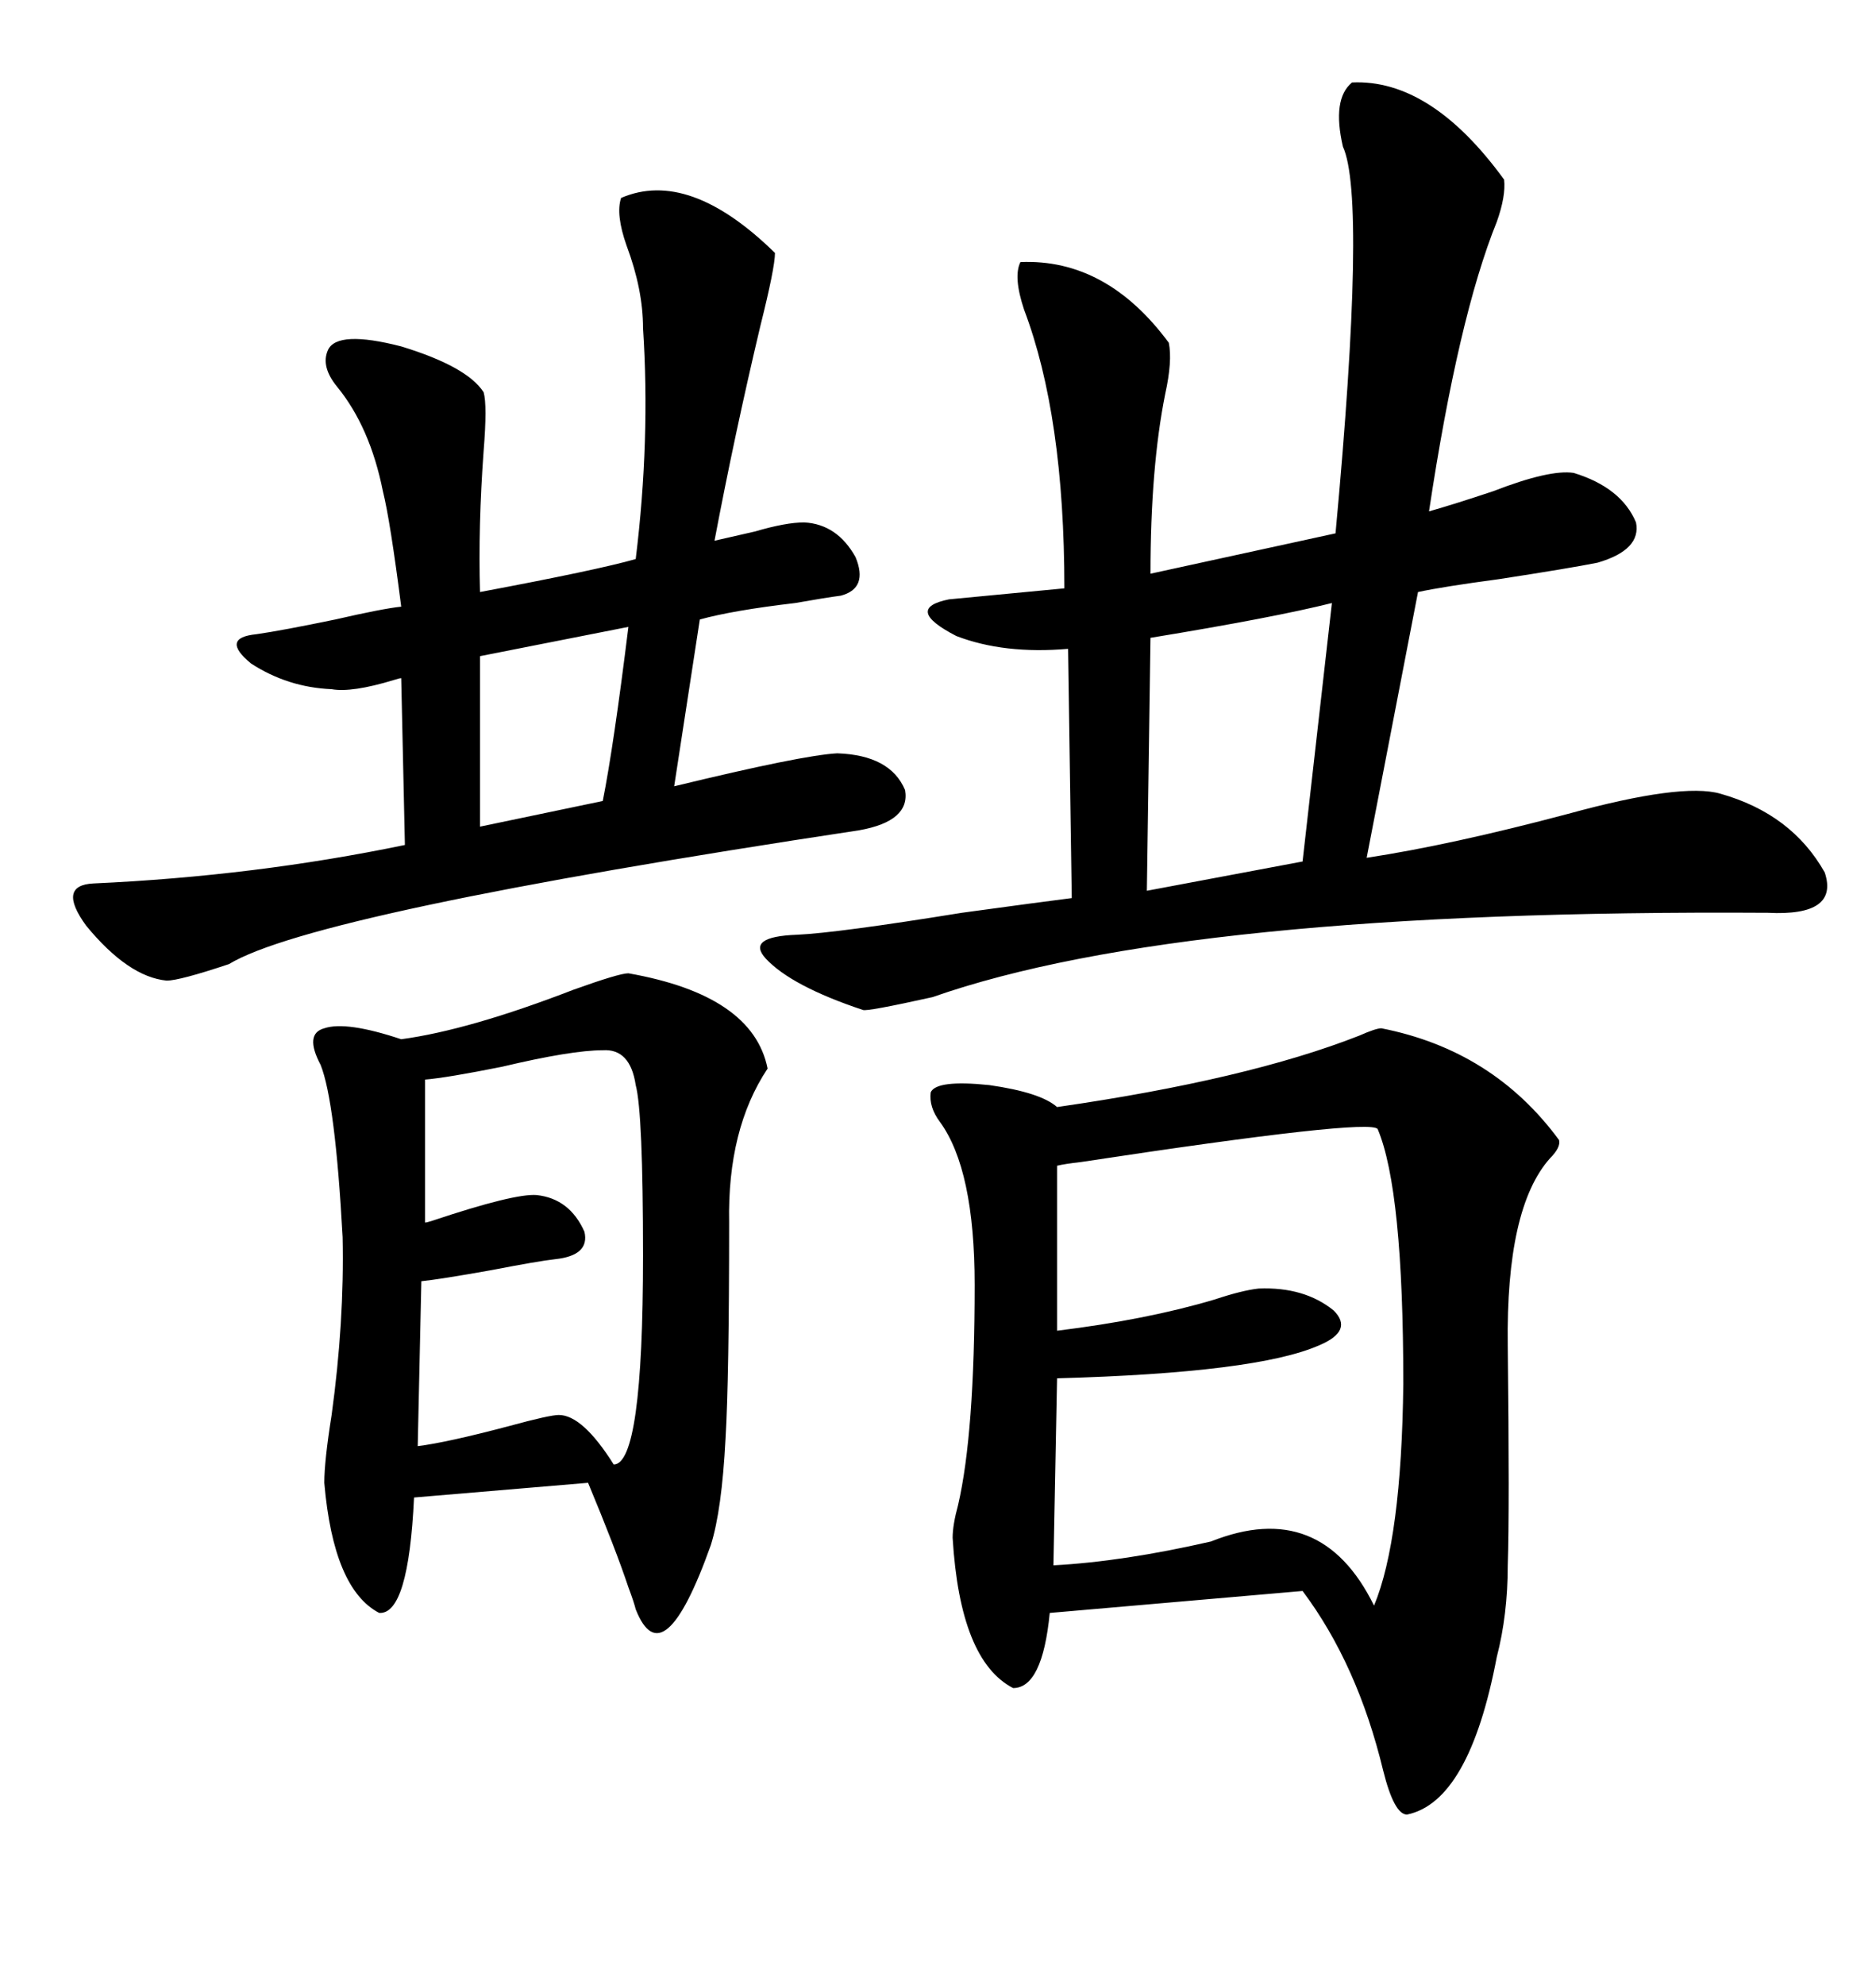 <svg xmlns="http://www.w3.org/2000/svg" xmlns:xlink="http://www.w3.org/1999/xlink" width="300" height="317.285"><path d="M220.90 164.36L220.90 164.36Q238.77 167.87 249.32 182.23L249.32 182.23Q249.61 183.40 247.85 185.16L247.85 185.16Q240.82 193.07 241.11 215.04L241.11 215.04Q241.41 241.41 241.11 250.20L241.11 250.20Q241.11 258.11 239.36 264.84L239.36 264.84Q234.96 287.99 225 290.04L225 290.04Q222.95 290.04 221.19 283.01L221.19 283.01Q217.09 266.02 208.30 254.30L208.30 254.30L167.87 257.81Q166.70 269.82 162.01 269.82L162.01 269.82Q153.52 265.43 152.34 245.80L152.34 245.80Q152.34 243.75 153.22 240.53L153.22 240.53Q155.86 229.10 155.86 205.37L155.86 205.37Q155.86 186.91 150.29 179.30L150.29 179.30Q148.54 176.95 148.83 174.61L148.83 174.61Q149.71 172.56 158.20 173.44L158.20 173.44Q166.41 174.61 169.04 176.95L169.04 176.95Q199.51 172.56 217.38 165.53L217.38 165.53Q220.02 164.36 220.90 164.36ZM216.21 13.18L216.21 13.18Q228.81 12.60 240.53 28.71L240.53 28.71Q240.82 31.35 239.36 35.45L239.36 35.45Q233.20 50.68 228.52 81.74L228.52 81.74Q232.62 80.57 238.77 78.52L238.77 78.52Q247.85 75 251.66 75.59L251.66 75.59Q259.28 77.93 261.62 83.50L261.62 83.50Q262.50 87.89 255.47 89.94L255.47 89.94Q251.07 90.82 239.65 92.58L239.65 92.58Q230.86 93.75 226.76 94.63L226.76 94.63L218.55 137.11Q232.03 135.06 250.78 130.08L250.78 130.08Q268.95 125.10 275.10 126.86L275.10 126.86Q286.52 130.08 291.80 139.45L291.80 139.45Q294.14 146.48 282.71 145.90L282.71 145.90Q189.26 145.31 149.12 159.38L149.12 159.38Q138.57 161.72 137.99 161.43L137.99 161.43Q126.56 157.62 122.46 153.22L122.46 153.22Q119.24 149.71 127.44 149.41L127.44 149.41Q133.89 149.12 153.81 145.90L153.81 145.90Q166.70 144.14 171.39 143.55L171.39 143.55L170.80 103.71Q160.55 104.59 152.93 101.66L152.93 101.66Q144.43 97.27 151.76 95.80L151.76 95.80Q157.91 95.21 170.21 94.04L170.21 94.04Q170.21 66.50 163.77 49.51L163.77 49.51Q162.01 44.24 163.18 41.89L163.18 41.89Q176.95 41.31 186.91 54.79L186.91 54.79Q187.50 57.71 186.33 62.99L186.33 62.99Q183.98 74.71 183.98 91.70L183.98 91.70L213.57 85.25Q218.55 31.64 214.75 23.44L214.75 23.44Q212.99 15.82 216.21 13.18ZM100.49 155.57L100.49 155.57Q120.41 159.08 122.75 170.80L122.75 170.80Q116.31 180.47 116.60 195.41L116.60 195.41Q116.60 220.31 116.02 229.98L116.02 229.98Q115.43 241.41 113.67 246.97L113.67 246.97Q106.05 268.36 101.66 257.23L101.66 257.23Q101.37 256.05 100.49 253.71L100.49 253.71Q98.44 247.56 94.04 237.01L94.04 237.01L66.21 239.36Q65.33 258.11 60.64 257.81L60.64 257.81Q53.32 254.00 51.86 237.01L51.86 237.01Q51.86 233.50 53.03 226.17L53.03 226.17Q55.08 211.23 54.79 197.75L54.79 197.75Q53.61 176.07 51.27 170.21L51.27 170.21Q48.63 165.23 51.86 164.36L51.86 164.36Q55.37 163.18 64.16 166.11L64.16 166.11Q75 164.65 91.70 158.20L91.70 158.20Q99.02 155.57 100.49 155.57ZM99.32 31.64L99.32 31.64Q110.16 26.95 123.93 40.43L123.93 40.43Q123.93 42.77 121.58 52.15L121.58 52.15Q117.48 69.43 114.26 86.43L114.26 86.43Q116.89 85.84 120.70 84.96L120.70 84.96Q125.68 83.50 128.61 83.50L128.61 83.50Q133.89 83.79 136.82 89.06L136.82 89.06Q138.87 94.04 134.47 95.21L134.47 95.21Q132.13 95.51 127.15 96.39L127.15 96.39Q117.19 97.56 111.91 99.02L111.91 99.02L107.81 125.68Q128.32 120.70 133.89 120.41L133.89 120.41Q142.38 120.70 144.73 126.27L144.73 126.27Q145.61 131.25 137.40 132.71L137.40 132.71Q50.10 145.90 36.62 154.10L36.62 154.10Q28.71 156.74 26.66 156.74L26.66 156.74Q20.51 156.15 13.77 147.95L13.77 147.95Q9.08 141.50 14.94 141.21L14.94 141.21Q40.72 140.04 64.75 135.06L64.75 135.06L64.16 108.40Q63.87 108.40 62.99 108.69L62.99 108.69Q56.25 110.74 53.03 110.16L53.03 110.16Q46.00 109.86 40.14 106.05L40.14 106.05Q35.16 101.95 41.02 101.37L41.02 101.37Q45.12 100.78 53.61 99.02L53.61 99.02Q61.23 97.27 64.16 96.97L64.16 96.97Q62.40 83.20 61.23 78.52L61.23 78.52Q59.18 68.26 53.91 61.82L53.91 61.82Q51.27 58.59 52.44 55.96L52.44 55.96Q53.91 52.73 64.16 55.37L64.16 55.37Q74.71 58.59 77.34 62.70L77.34 62.70Q77.93 64.75 77.34 72.07L77.34 72.07Q76.46 84.08 76.76 94.63L76.76 94.63Q95.51 91.11 101.66 89.36L101.66 89.36Q104.00 70.31 102.83 52.44L102.83 52.44Q102.83 46.29 100.20 39.26L100.20 39.26Q98.44 34.28 99.32 31.64ZM220.31 180.47L220.31 180.47Q219.14 178.71 172.85 185.74L172.85 185.74Q170.21 186.04 169.04 186.33L169.04 186.33L169.04 212.70Q183.40 210.94 194.24 207.71L194.24 207.71Q198.63 206.25 201.27 205.96L201.27 205.96Q208.59 205.66 213.28 209.47L213.28 209.47Q216.50 212.70 210.94 215.04L210.94 215.04Q200.98 219.43 169.04 220.31L169.04 220.31L168.46 250.20Q179.59 249.61 193.65 246.39L193.65 246.39Q211.23 239.36 219.73 256.64L219.73 256.64Q224.12 246.09 224.41 221.19L224.41 221.19Q224.41 190.14 220.31 180.47ZM96.39 167.87L96.39 167.87Q91.41 167.87 80.27 170.51L80.27 170.51Q71.48 172.27 67.97 172.56L67.97 172.56L67.97 195.41Q68.26 195.41 69.14 195.12L69.14 195.12Q82.32 190.72 85.84 191.02L85.84 191.02Q91.11 191.60 93.46 196.88L93.46 196.88Q94.34 200.68 88.77 201.27L88.77 201.27Q86.13 201.56 78.52 203.03L78.52 203.03Q70.31 204.49 67.38 204.79L67.38 204.79L66.80 231.15Q71.48 230.57 81.45 227.93L81.45 227.93Q87.89 226.17 89.36 226.17L89.36 226.17Q93.16 226.17 98.14 234.08L98.14 234.08Q102.83 234.08 102.83 200.68L102.83 200.68Q102.83 177.83 101.66 173.44L101.66 173.44Q100.78 167.58 96.39 167.87ZM208.30 137.70L212.99 96.39Q203.61 98.73 183.98 101.95L183.98 101.95L183.40 142.38L208.30 137.70ZM100.49 100.20L100.49 100.20L76.76 104.88L76.76 132.13L96.39 128.03Q98.14 119.24 100.49 100.20Z"/></svg>